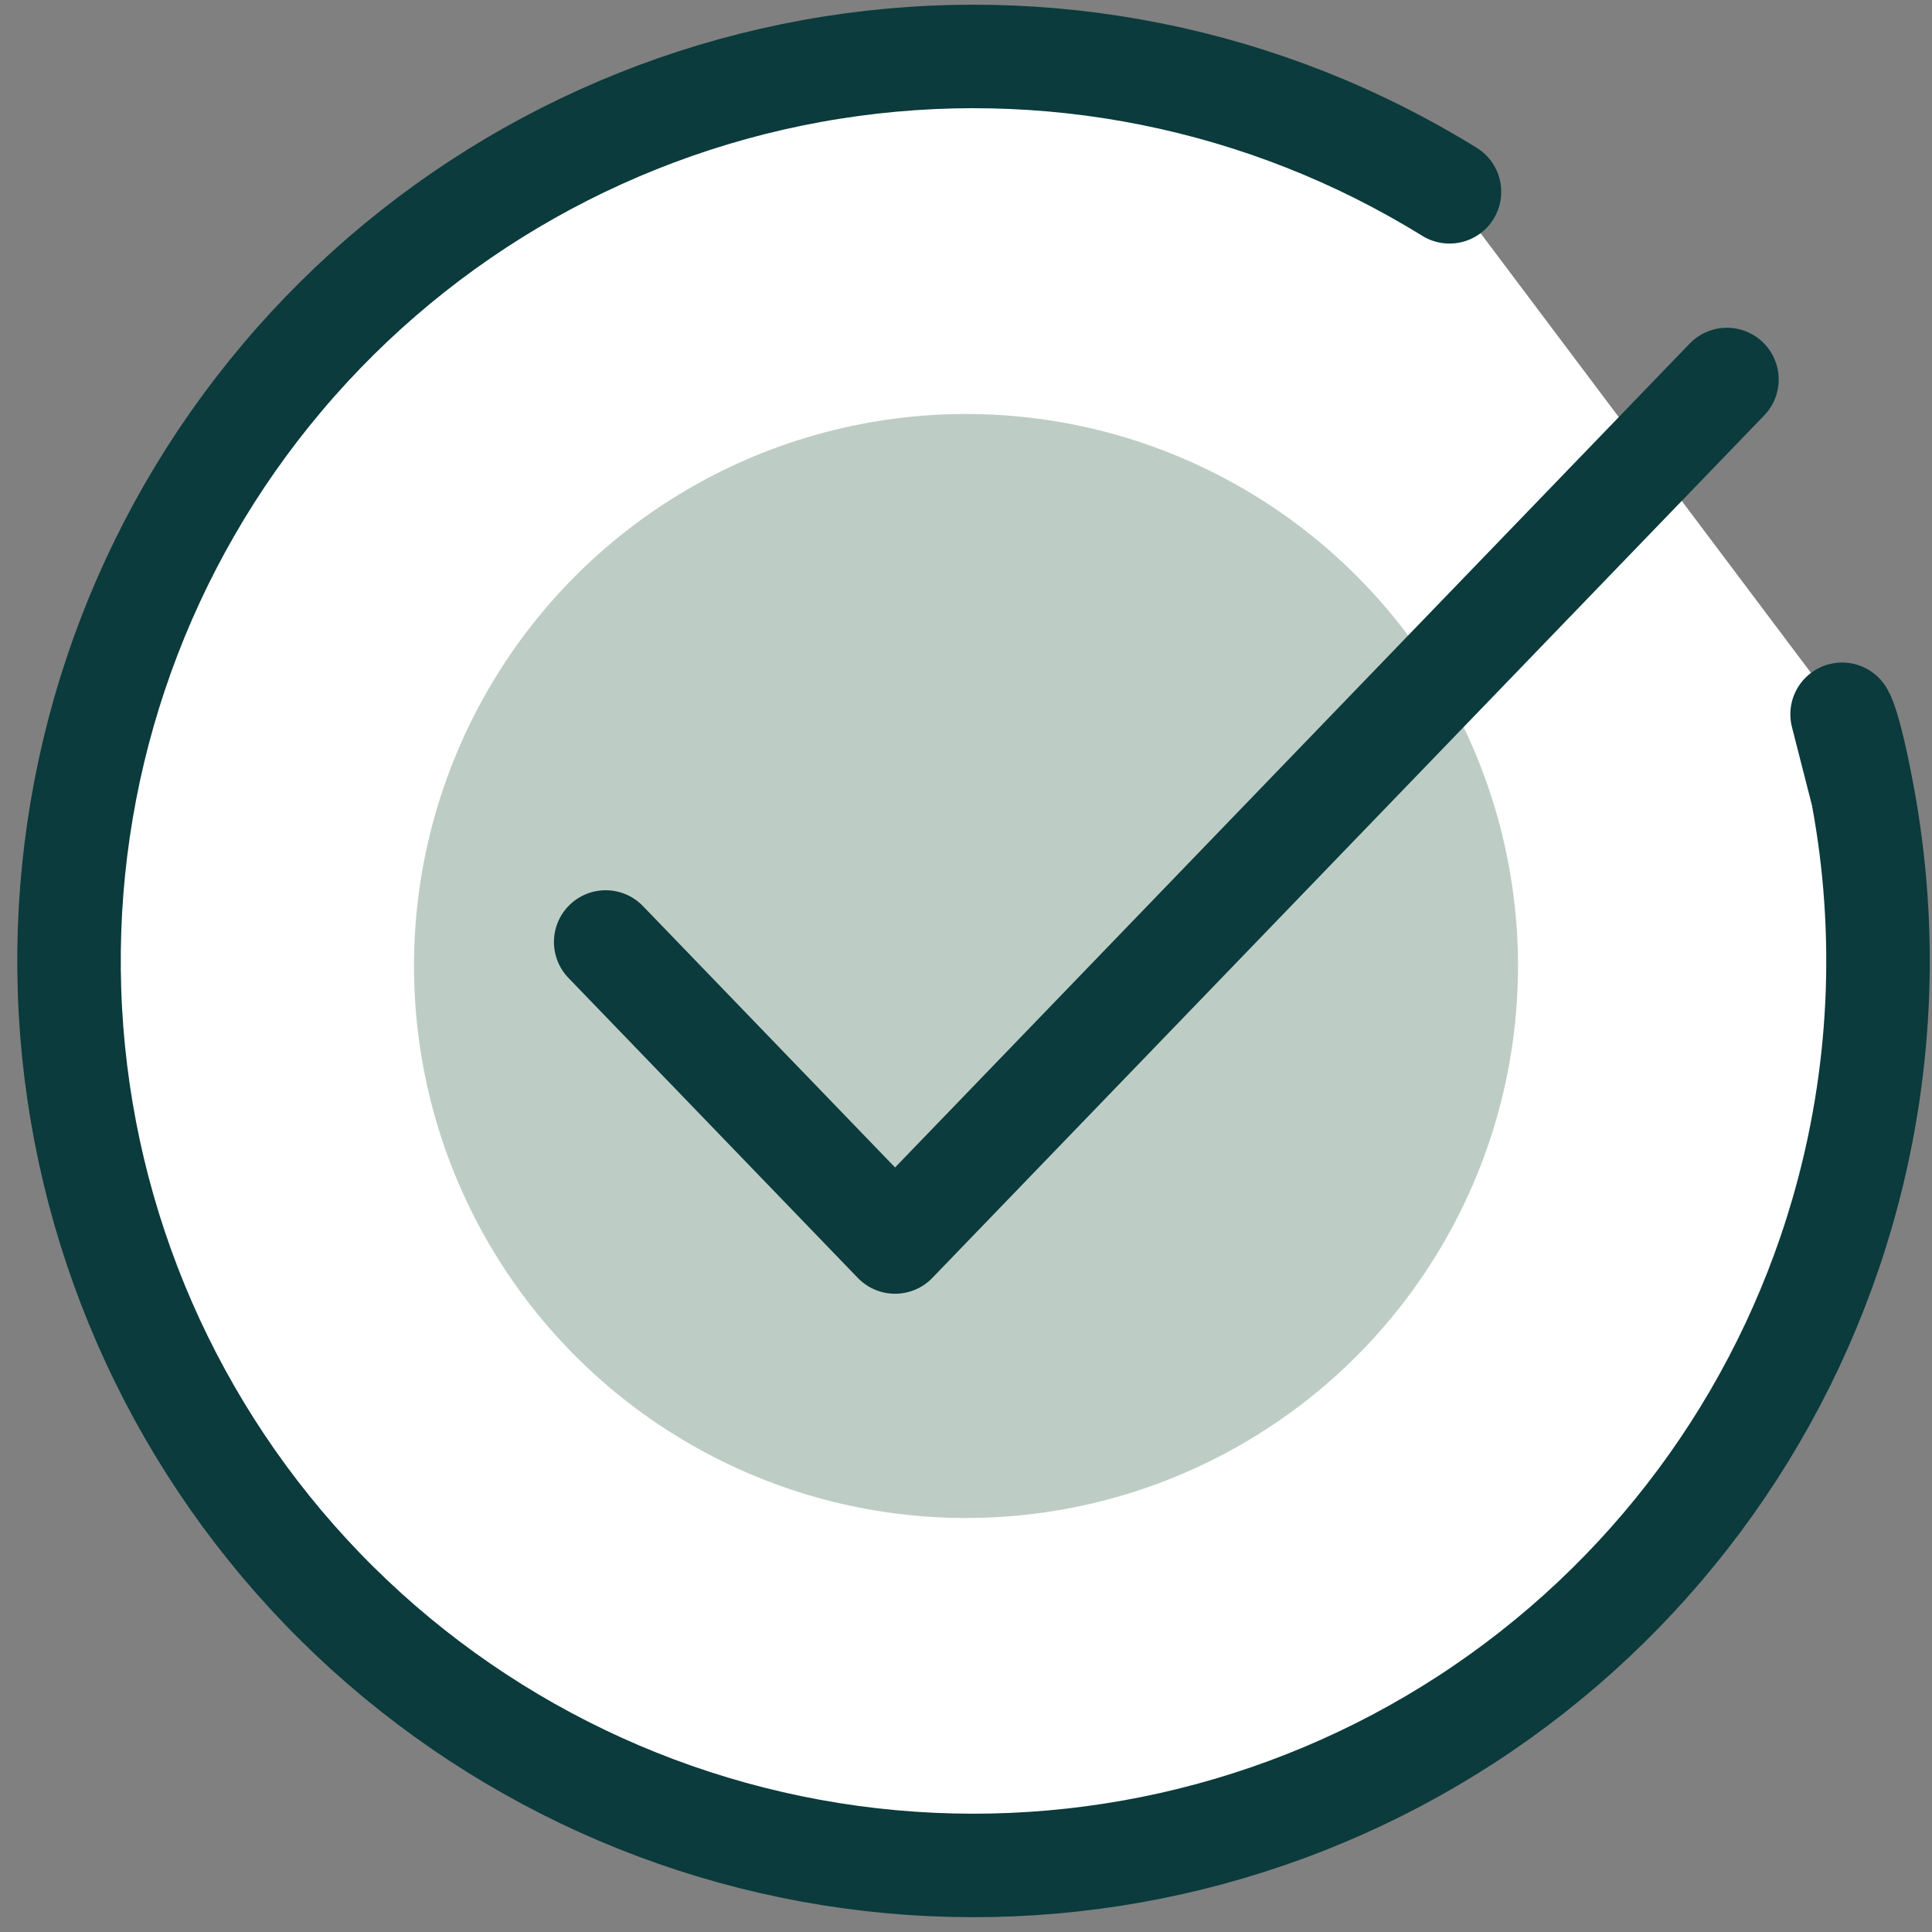 <svg width="28" height="28" viewBox="0 0 28 28" fill="none" xmlns="http://www.w3.org/2000/svg">
<rect x="0" y="0" width="28" height="28" fill="#808080" stroke="none"/>
<path d="M21.007 2.78C18.333 1.125 15.154 0.487 12.049 0.981C8.943 1.475 6.119 3.069 4.091 5.472C2.063 7.874 0.966 10.926 1.001 14.07C1.035 17.215 2.199 20.241 4.279 22.599C6.359 24.957 9.218 26.489 12.333 26.915C15.448 27.34 18.613 26.633 21.25 24.92C23.887 23.207 25.82 20.603 26.697 17.584C27.274 15.598 27.369 13.518 26.994 11.514C26.799 10.472 26.697 10.352 26.697 10.352" fill="white"/>
<path d="M21.007 2.78C18.333 1.125 15.154 0.487 12.049 0.981C8.943 1.475 6.119 3.069 4.091 5.472C2.063 7.874 0.966 10.926 1.001 14.07C1.035 17.215 2.199 20.241 4.279 22.599C6.359 24.957 9.218 26.489 12.333 26.915C15.448 27.34 18.613 26.633 21.25 24.92C23.887 23.207 25.82 20.603 26.697 17.584C27.274 15.598 27.369 13.518 26.994 11.514M26.994 11.514C26.799 10.472 26.697 10.352 26.697 10.352L26.994 11.514Z" stroke="#0B3B3C" stroke-width="1.5" stroke-linecap="round" stroke-linejoin="round"/>
<circle cx="14" cy="14" r="8" fill="#BDCDC5"/>
<path d="M8.778 13.652L12.972 18L25.028 5.5" stroke="#0B3B3C" stroke-width="1.5" stroke-linecap="round" stroke-linejoin="round"/>
</svg>
